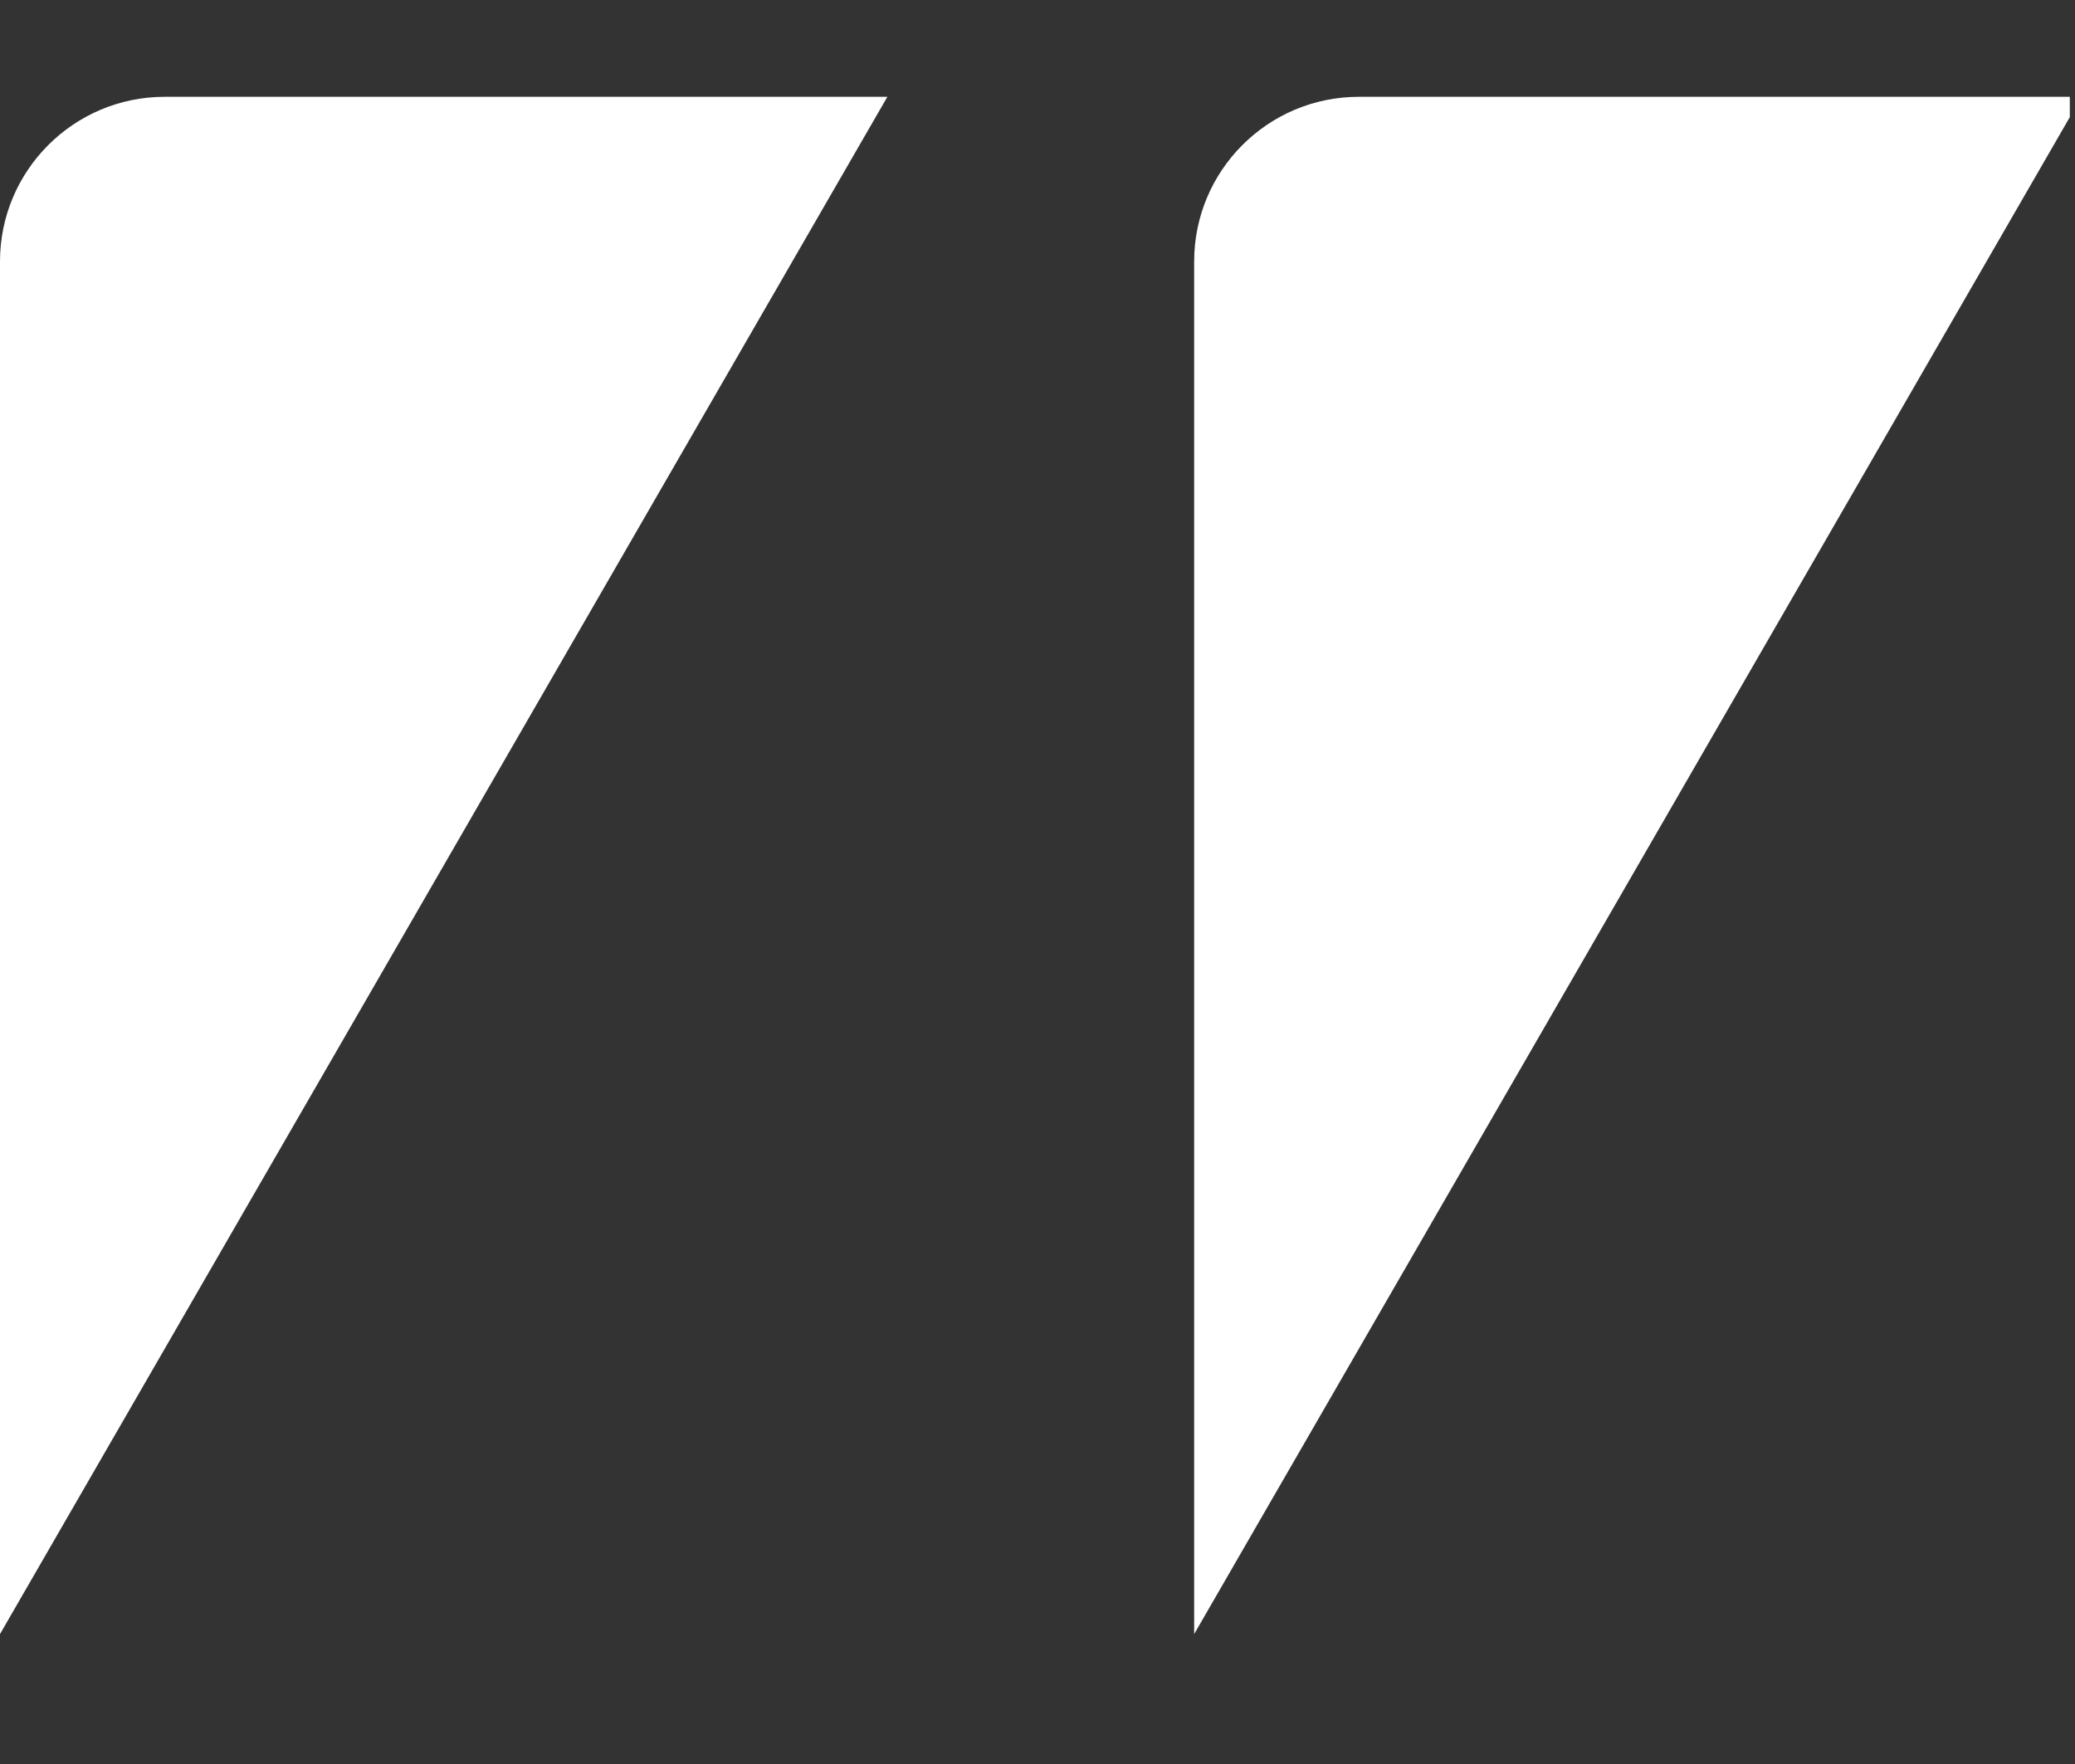 <svg width="20" height="17" viewBox="0 0 20 17" fill="none" xmlns="http://www.w3.org/2000/svg">
<rect x="0" y="0" width="20" height="17" fill="#333333" stroke="none"/>
<g clip-path="url(#clip0_16262_1265)">
<path d="M0 15.748L8.553 0.933L1.587 0.933C0.711 0.933 1.68864e-07 1.644 1.57996e-07 2.52L0 15.748Z" fill="white"/>
<path d="M11.51 15.748L20.063 0.933L13.097 0.933C12.22 0.933 11.51 1.644 11.51 2.52V15.748Z" fill="white"/>
</g>
<defs>
<clipPath id="clip0_16262_1265">
<rect width="19.95" height="15.134" fill="white" transform="translate(0 0.933)"/>
</clipPath>
</defs>
</svg>
